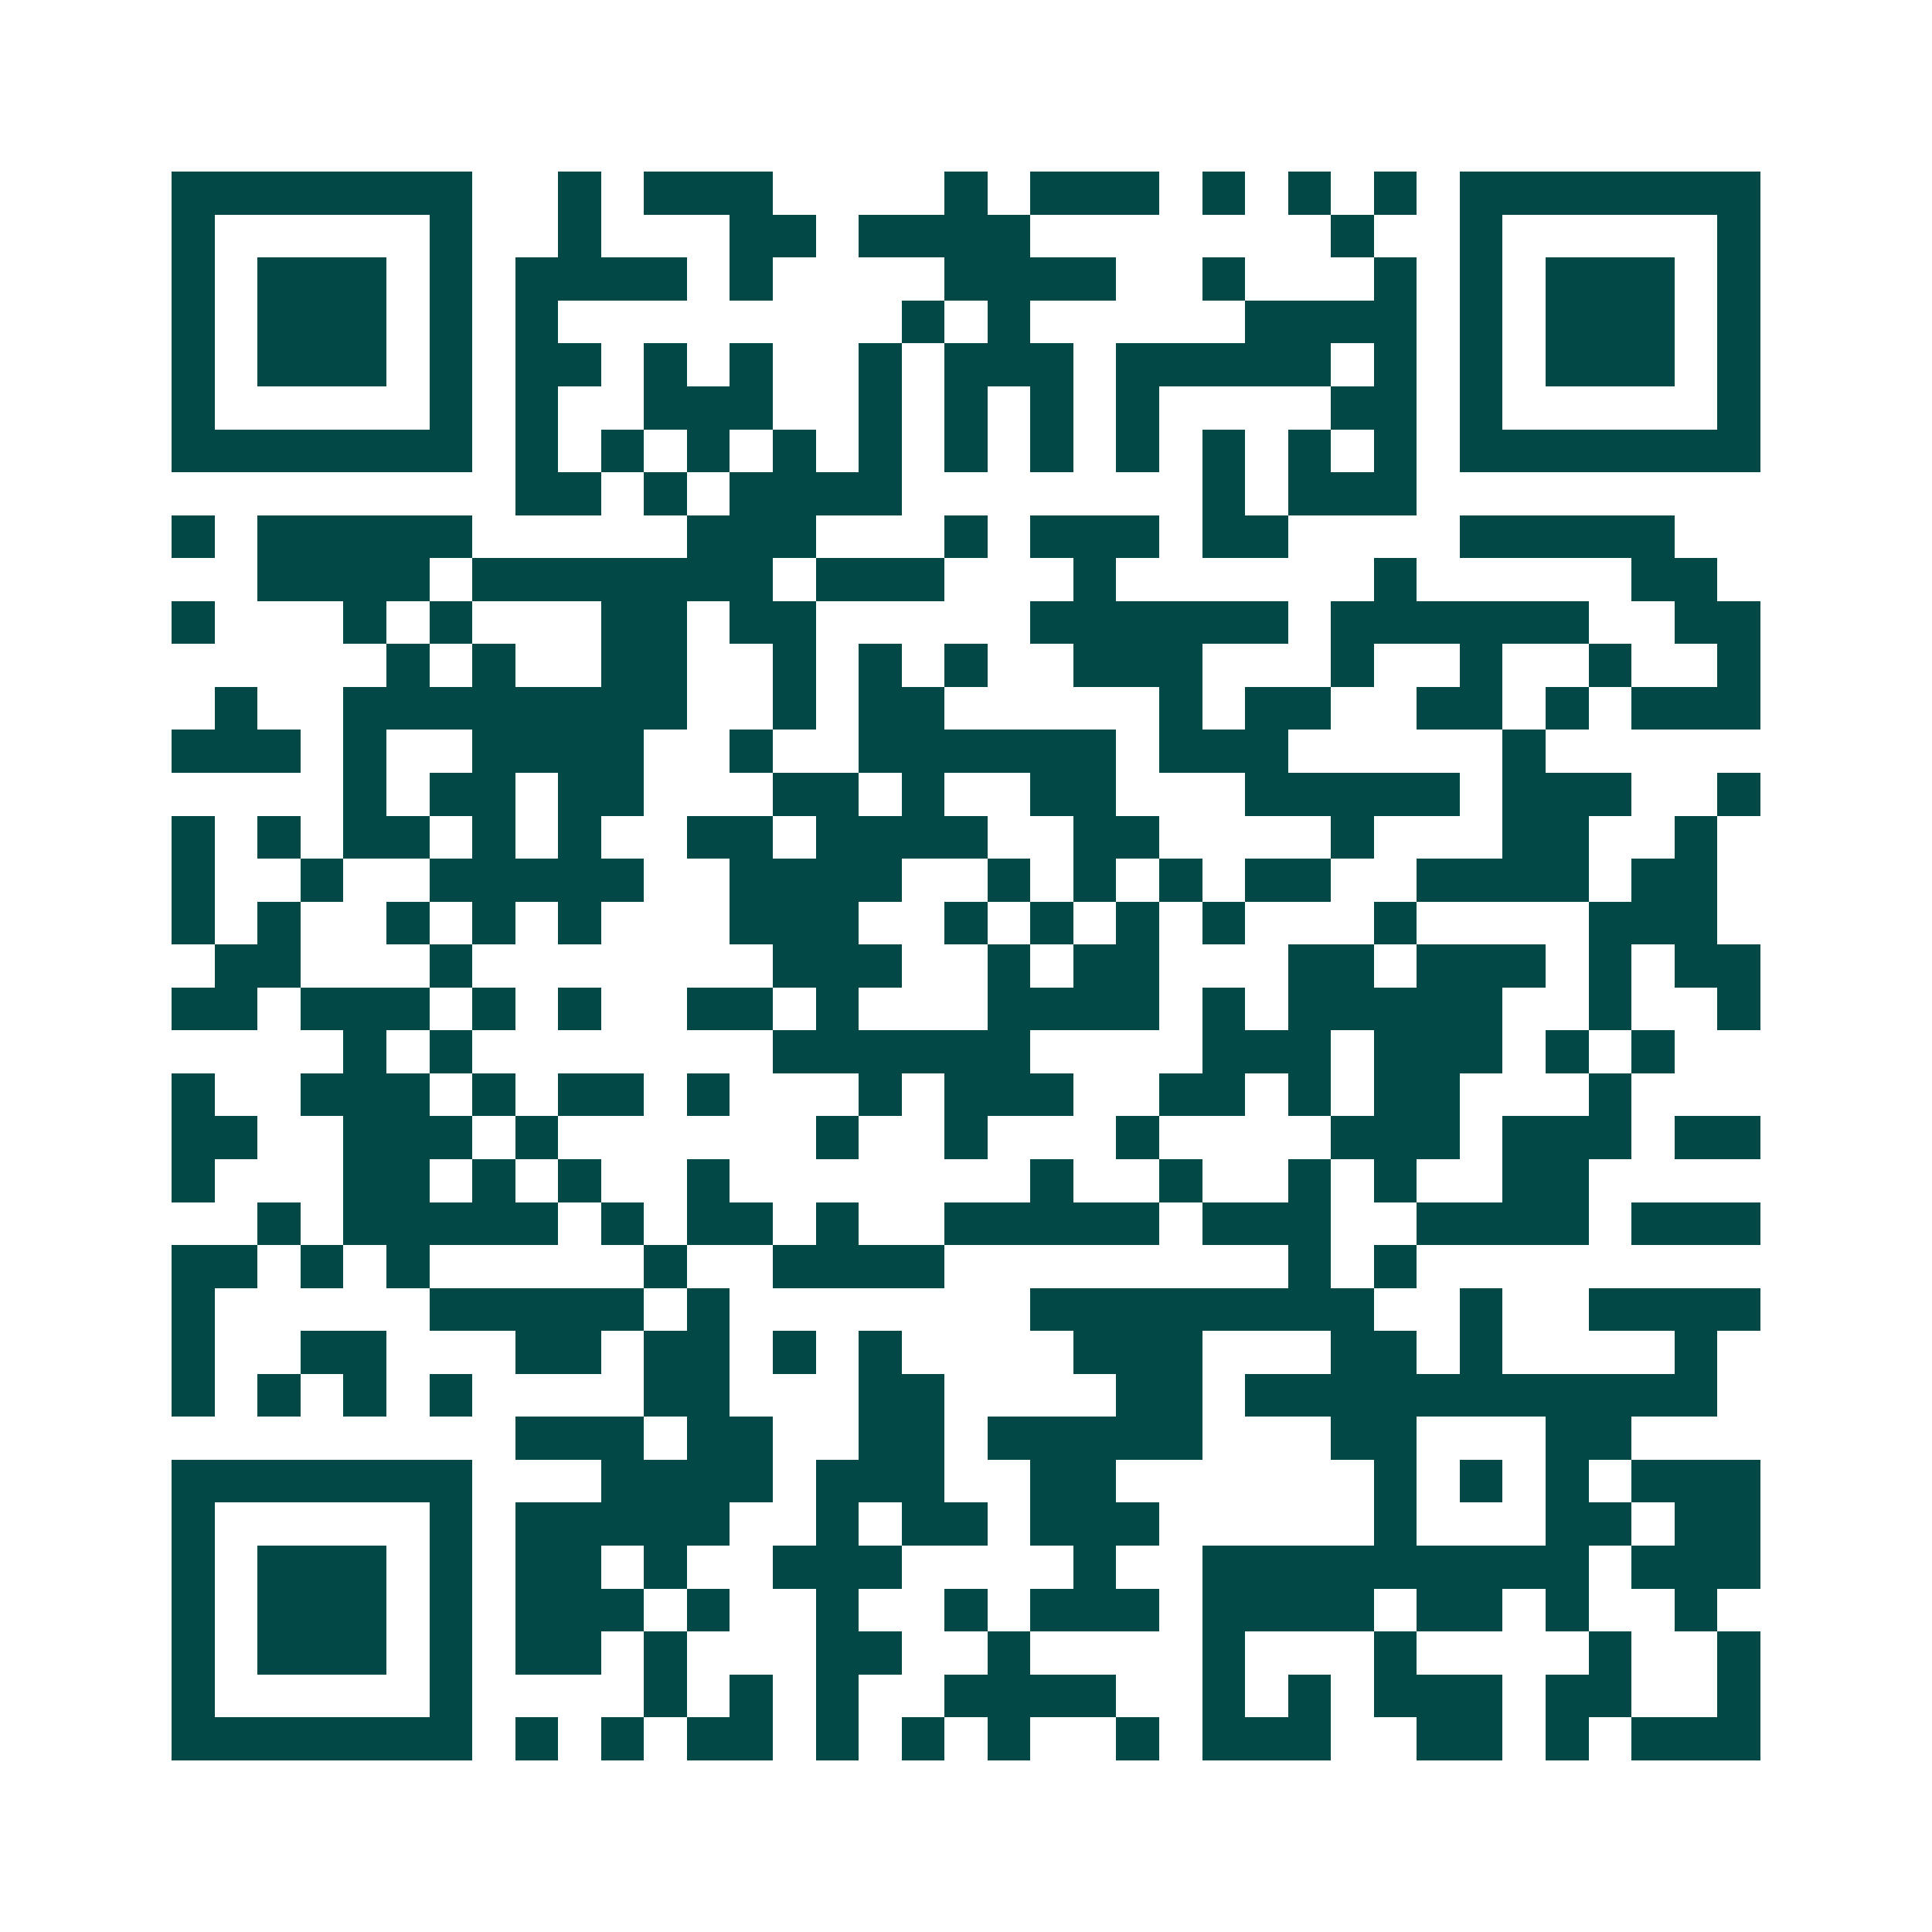 <svg xmlns="http://www.w3.org/2000/svg" width="200" height="200" viewBox="0 0 45 45" shape-rendering="crispEdges"><path fill="#ffffff" d="M0 0h45v45H0z"/><path stroke="#014847" d="M4 4.5h7m2 0h1m1 0h3m4 0h1m1 0h3m1 0h1m1 0h1m1 0h1m1 0h7M4 5.5h1m5 0h1m2 0h1m3 0h2m1 0h4m7 0h1m2 0h1m5 0h1M4 6.5h1m1 0h3m1 0h1m1 0h4m1 0h1m4 0h4m2 0h1m3 0h1m1 0h1m1 0h3m1 0h1M4 7.5h1m1 0h3m1 0h1m1 0h1m8 0h1m1 0h1m5 0h4m1 0h1m1 0h3m1 0h1M4 8.5h1m1 0h3m1 0h1m1 0h2m1 0h1m1 0h1m2 0h1m1 0h3m1 0h5m1 0h1m1 0h1m1 0h3m1 0h1M4 9.5h1m5 0h1m1 0h1m2 0h3m2 0h1m1 0h1m1 0h1m1 0h1m4 0h2m1 0h1m5 0h1M4 10.5h7m1 0h1m1 0h1m1 0h1m1 0h1m1 0h1m1 0h1m1 0h1m1 0h1m1 0h1m1 0h1m1 0h1m1 0h7M12 11.5h2m1 0h1m1 0h4m7 0h1m1 0h3M4 12.5h1m1 0h5m5 0h3m3 0h1m1 0h3m1 0h2m4 0h5M6 13.5h4m1 0h7m1 0h3m3 0h1m6 0h1m5 0h2M4 14.5h1m3 0h1m1 0h1m3 0h2m1 0h2m5 0h6m1 0h6m2 0h2M9 15.5h1m1 0h1m2 0h2m2 0h1m1 0h1m1 0h1m2 0h3m3 0h1m2 0h1m2 0h1m2 0h1M5 16.5h1m2 0h8m2 0h1m1 0h2m5 0h1m1 0h2m2 0h2m1 0h1m1 0h3M4 17.5h3m1 0h1m2 0h4m2 0h1m2 0h6m1 0h3m5 0h1M8 18.5h1m1 0h2m1 0h2m3 0h2m1 0h1m2 0h2m3 0h5m1 0h3m2 0h1M4 19.5h1m1 0h1m1 0h2m1 0h1m1 0h1m2 0h2m1 0h4m2 0h2m4 0h1m3 0h2m2 0h1M4 20.5h1m2 0h1m2 0h5m2 0h4m2 0h1m1 0h1m1 0h1m1 0h2m2 0h4m1 0h2M4 21.5h1m1 0h1m2 0h1m1 0h1m1 0h1m3 0h3m2 0h1m1 0h1m1 0h1m1 0h1m3 0h1m4 0h3M5 22.5h2m3 0h1m7 0h3m2 0h1m1 0h2m3 0h2m1 0h3m1 0h1m1 0h2M4 23.5h2m1 0h3m1 0h1m1 0h1m2 0h2m1 0h1m3 0h4m1 0h1m1 0h5m2 0h1m2 0h1M8 24.5h1m1 0h1m7 0h6m4 0h3m1 0h3m1 0h1m1 0h1M4 25.5h1m2 0h3m1 0h1m1 0h2m1 0h1m3 0h1m1 0h3m2 0h2m1 0h1m1 0h2m3 0h1M4 26.5h2m2 0h3m1 0h1m6 0h1m2 0h1m3 0h1m4 0h3m1 0h3m1 0h2M4 27.5h1m3 0h2m1 0h1m1 0h1m2 0h1m7 0h1m2 0h1m2 0h1m1 0h1m2 0h2M6 28.5h1m1 0h5m1 0h1m1 0h2m1 0h1m2 0h5m1 0h3m2 0h4m1 0h3M4 29.5h2m1 0h1m1 0h1m5 0h1m2 0h4m8 0h1m1 0h1M4 30.5h1m5 0h5m1 0h1m7 0h8m2 0h1m2 0h4M4 31.5h1m2 0h2m3 0h2m1 0h2m1 0h1m1 0h1m4 0h3m3 0h2m1 0h1m4 0h1M4 32.5h1m1 0h1m1 0h1m1 0h1m4 0h2m3 0h2m4 0h2m1 0h11M12 33.5h3m1 0h2m2 0h2m1 0h5m3 0h2m3 0h2M4 34.5h7m3 0h4m1 0h3m2 0h2m6 0h1m1 0h1m1 0h1m1 0h3M4 35.5h1m5 0h1m1 0h5m2 0h1m1 0h2m1 0h3m5 0h1m3 0h2m1 0h2M4 36.5h1m1 0h3m1 0h1m1 0h2m1 0h1m2 0h3m4 0h1m2 0h9m1 0h3M4 37.5h1m1 0h3m1 0h1m1 0h3m1 0h1m2 0h1m2 0h1m1 0h3m1 0h4m1 0h2m1 0h1m2 0h1M4 38.5h1m1 0h3m1 0h1m1 0h2m1 0h1m3 0h2m2 0h1m4 0h1m3 0h1m4 0h1m2 0h1M4 39.5h1m5 0h1m4 0h1m1 0h1m1 0h1m2 0h4m2 0h1m1 0h1m1 0h3m1 0h2m2 0h1M4 40.5h7m1 0h1m1 0h1m1 0h2m1 0h1m1 0h1m1 0h1m2 0h1m1 0h3m2 0h2m1 0h1m1 0h3"/></svg>
